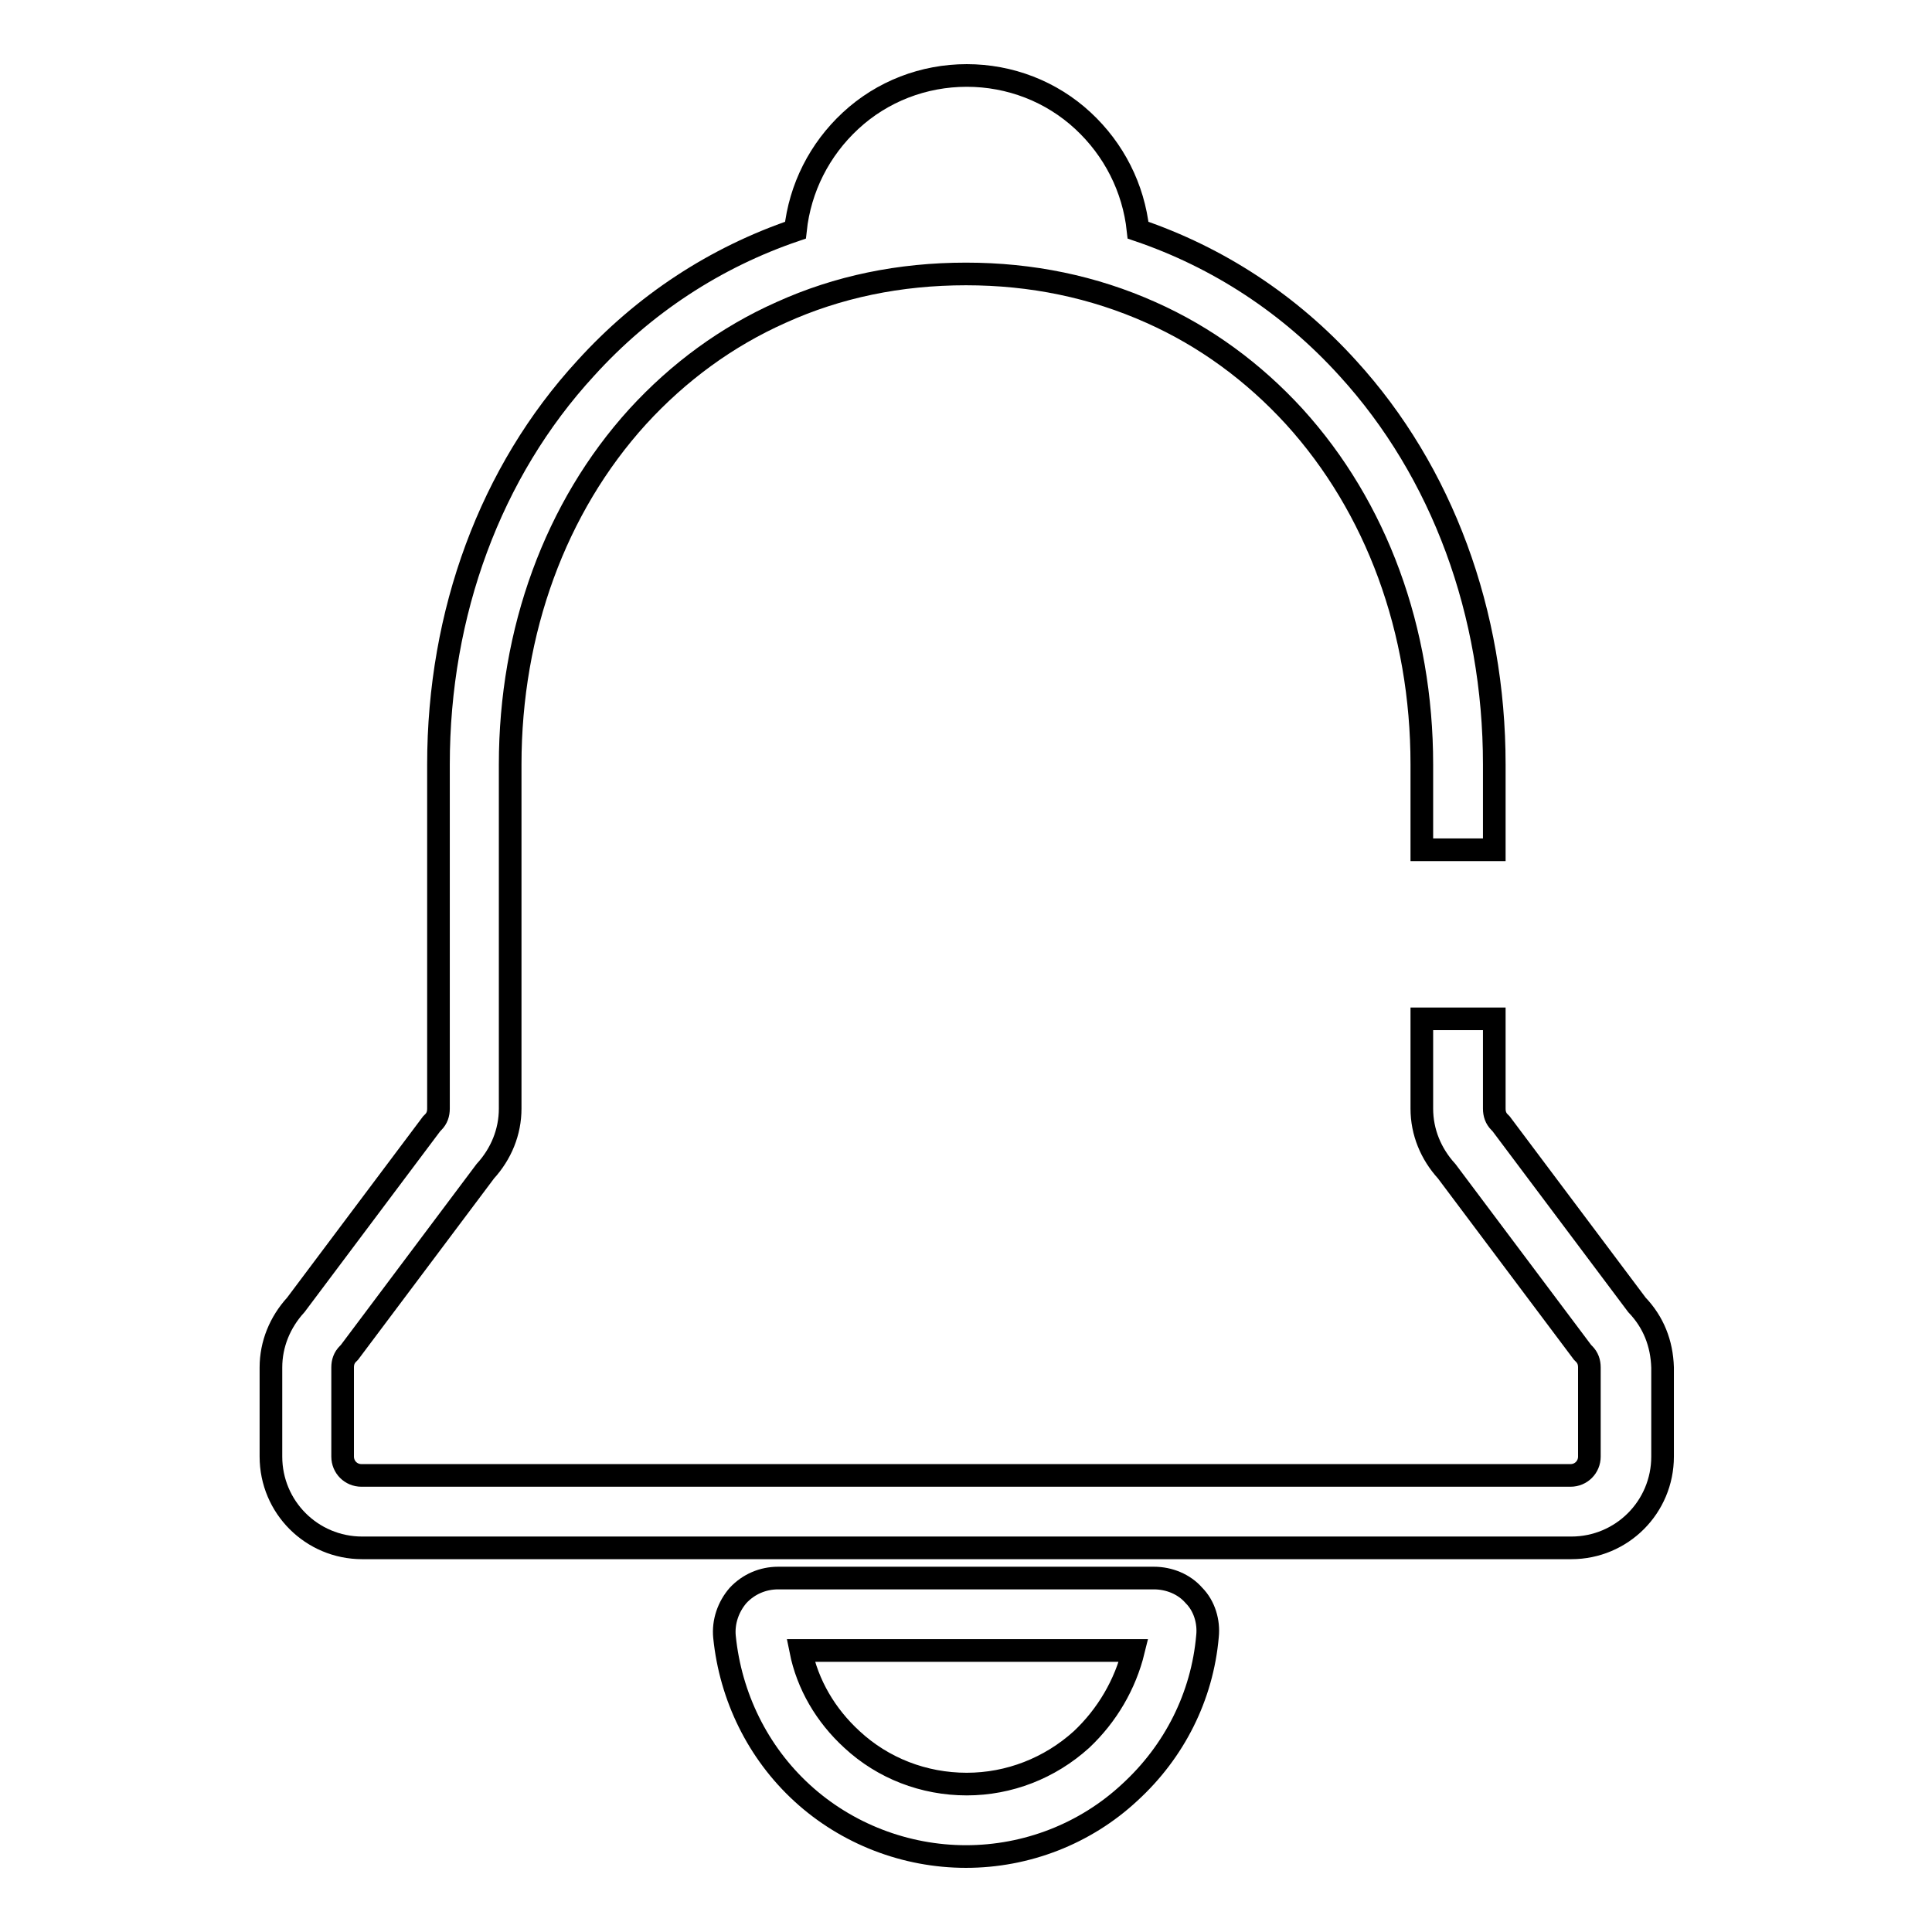 <?xml version="1.0" encoding="utf-8"?>
<!-- Svg Vector Icons : http://www.onlinewebfonts.com/icon -->
<!DOCTYPE svg PUBLIC "-//W3C//DTD SVG 1.1//EN" "http://www.w3.org/Graphics/SVG/1.1/DTD/svg11.dtd">
<svg version="1.1" xmlns="http://www.w3.org/2000/svg" xmlns:xlink="http://www.w3.org/1999/xlink" x="0px" y="0px" viewBox="0 0 256 256" enable-background="new 0 0 256 256" xml:space="preserve">
<g><g><path stroke-width="3" fill-opacity="0" stroke="#000000"  d="M216.9,172.9l-18-24l-0.2-0.2c-0.5-0.5-0.7-1.1-0.7-1.8v-11.9h-9.6v11.9c0,3.1,1.2,6,3.3,8.3l18,24l0.2,0.2c0.5,0.5,0.7,1.1,0.7,1.8V193c0,1.4-1.1,2.5-2.5,2.5H47.9c-1.4,0-2.5-1.1-2.5-2.5v-11.8c0-0.7,0.2-1.3,0.7-1.8l0.2-0.2l18-24c2.1-2.3,3.3-5.2,3.3-8.3v-45.6c0-17.7,6-34.1,16.9-46.1c5.4-5.9,11.8-10.6,19-13.8c7.5-3.4,15.7-5.1,24.5-5.1c8.7,0,16.9,1.7,24.5,5.1c7.2,3.2,13.6,7.9,19,13.8c10.9,12,16.9,28.3,16.9,46.1v11.3h9.6v-11.3c0-20.1-6.9-38.8-19.4-52.5c-7.7-8.5-17.2-14.7-27.8-18.3c-0.6-5.6-3.2-10.7-7.3-14.5c-4.2-3.9-9.7-6-15.4-6c-5.7,0-11.2,2.1-15.4,6c-4.1,3.8-6.7,8.9-7.3,14.5c-10.6,3.6-20.1,9.8-27.8,18.3C65,62.5,58.1,81.2,58.1,101.3v45.6c0,0.7-0.2,1.3-0.7,1.8l-0.2,0.2l-18,24c-2.1,2.3-3.3,5.2-3.3,8.3V193c0,6.7,5.4,12.1,12.1,12.1h160.2c6.7,0,12.1-5.4,12.1-12.1v-11.8C220.2,178,219.1,175.2,216.9,172.9L216.9,172.9z"/><path stroke-width="3" fill-opacity="0" stroke="#000000"  d="M158.2,211.4c-1.3-1.5-3.3-2.3-5.3-2.3h-49.8c-2,0-3.9,0.8-5.3,2.3c-1.3,1.5-2,3.5-1.8,5.5c0.8,7.9,4.4,15.3,10.3,20.7c5.9,5.4,13.7,8.4,21.7,8.4c8,0,15.8-3,21.7-8.5c5.9-5.4,9.6-12.7,10.3-20.7C160.2,214.9,159.6,212.8,158.2,211.4L158.2,211.4L158.2,211.4z M143.3,230.5c-4.2,3.8-9.6,5.9-15.2,5.9c-5.7,0-11.1-2.1-15.2-5.9c-3.5-3.2-5.9-7.3-6.8-11.8h44.1C149.1,223.2,146.7,227.3,143.3,230.5L143.3,230.5z"/></g></g>
</svg>